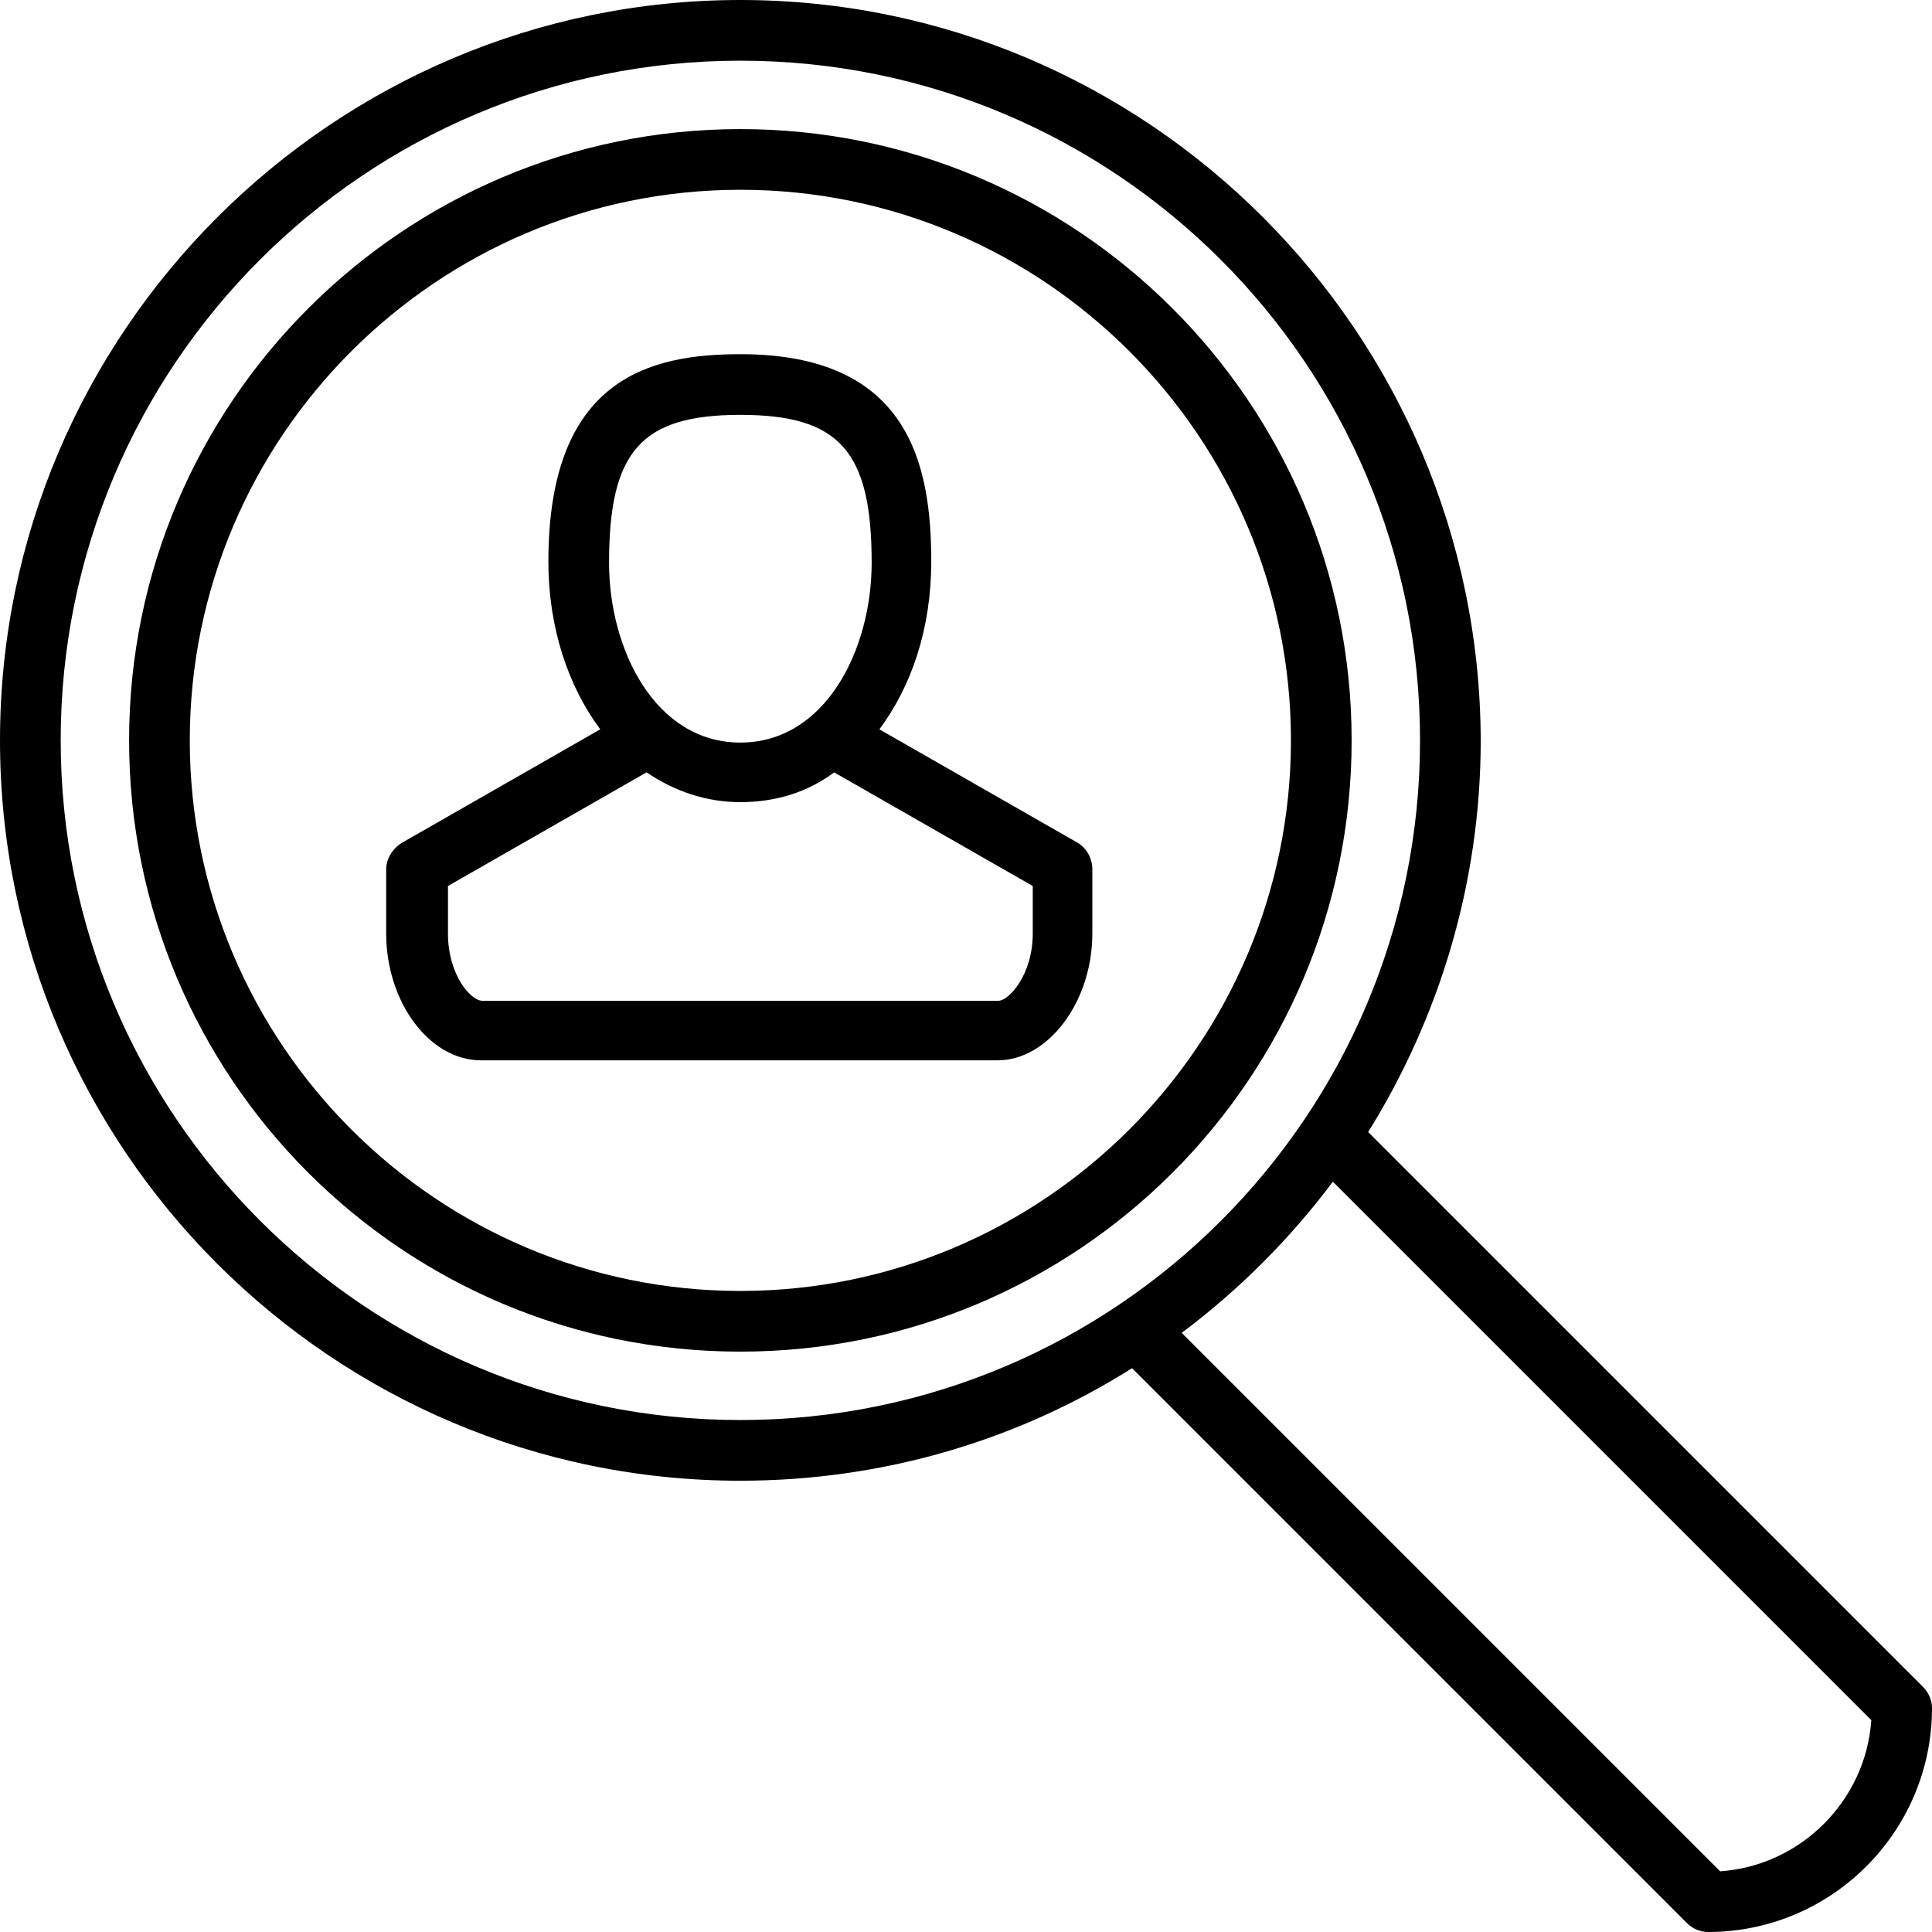 <?xml version="1.0" encoding="utf-8"?>
<svg width="86px" height="86px" version="1.1" id="Layer_1" xmlns="http://www.w3.org/2000/svg" viewBox="0 0 175.1 175.1" style="enable-background:new 0 0 175.1 175.1;" xml:space="preserve" fill="currentColor">
    <g>
        <path d="M67.1,11.7c-30.5,0-55.4,24.8-55.4,55.4s24.8,55.4,55.4,55.4s55.4-24.8,55.4-55.4S97.6,11.7,67.1,11.7z M67.1,117c-27.5,0-49.9-22.4-49.9-49.9s22.4-49.9,49.9-49.9S117,39.6,117,67.1S94.6,117,67.1,117z" />
        <path d="M174.3,152.9l-50.3-50.3c6.4-10.3,10.2-22.5,10.2-35.5C134.1,30.1,104,0,67.1,0S0,30.1,0,67.1s30.1,67.1,67.1,67.1c13,0,25.2-3.7,35.5-10.2l50.3,50.3c0.5,0.5,1.2,0.8,1.9,0.8c11.2,0,20.3-9.1,20.3-20.3C175.1,154.1,174.8,153.4,174.3,152.9zM5.5,67.1c0-34,27.6-61.6,61.6-61.6s61.6,27.6,61.6,61.6s-27.6,61.6-61.6,61.6S5.5,101,5.5,67.1z M155.9,169.6l-48.8-48.8c5.2-3.9,9.8-8.5,13.7-13.7l48.8,48.8C169.1,163.2,163.2,169.1,155.9,169.6z" />
        <path d="M97.7,76.4l-18-10.3c2.9-3.9,4.7-9.1,4.7-15.2c0-8.8-2-18.8-17.3-18.8c-8.1,0-17.4,2.1-17.4,18.8c0,6,1.8,11.3,4.7,15.2l-18,10.3c-0.8,0.5-1.4,1.4-1.4,2.4v5.8c0,6.2,3.9,11.5,8.6,11.5h46.8c4.6,0,8.6-5.3,8.6-11.5v-5.8C99,77.8,98.5,76.9,97.7,76.4zM67.1,37.6c9,0,11.9,3.3,11.9,13.4c0,7.9-4.2,16.3-11.9,16.3c-7.7,0-11.9-8.4-11.9-16.3C55.2,40.9,58.1,37.6,67.1,37.6zM93.6,84.6c0,3.8-2.2,6.1-3.1,6.1H43.7c-1,0-3.1-2.3-3.1-6.1v-4.3l18-10.3c2.5,1.7,5.4,2.7,8.5,2.7c3.2,0,6.1-0.9,8.5-2.7l18,10.3V84.6z" />
    </g>
</svg>
